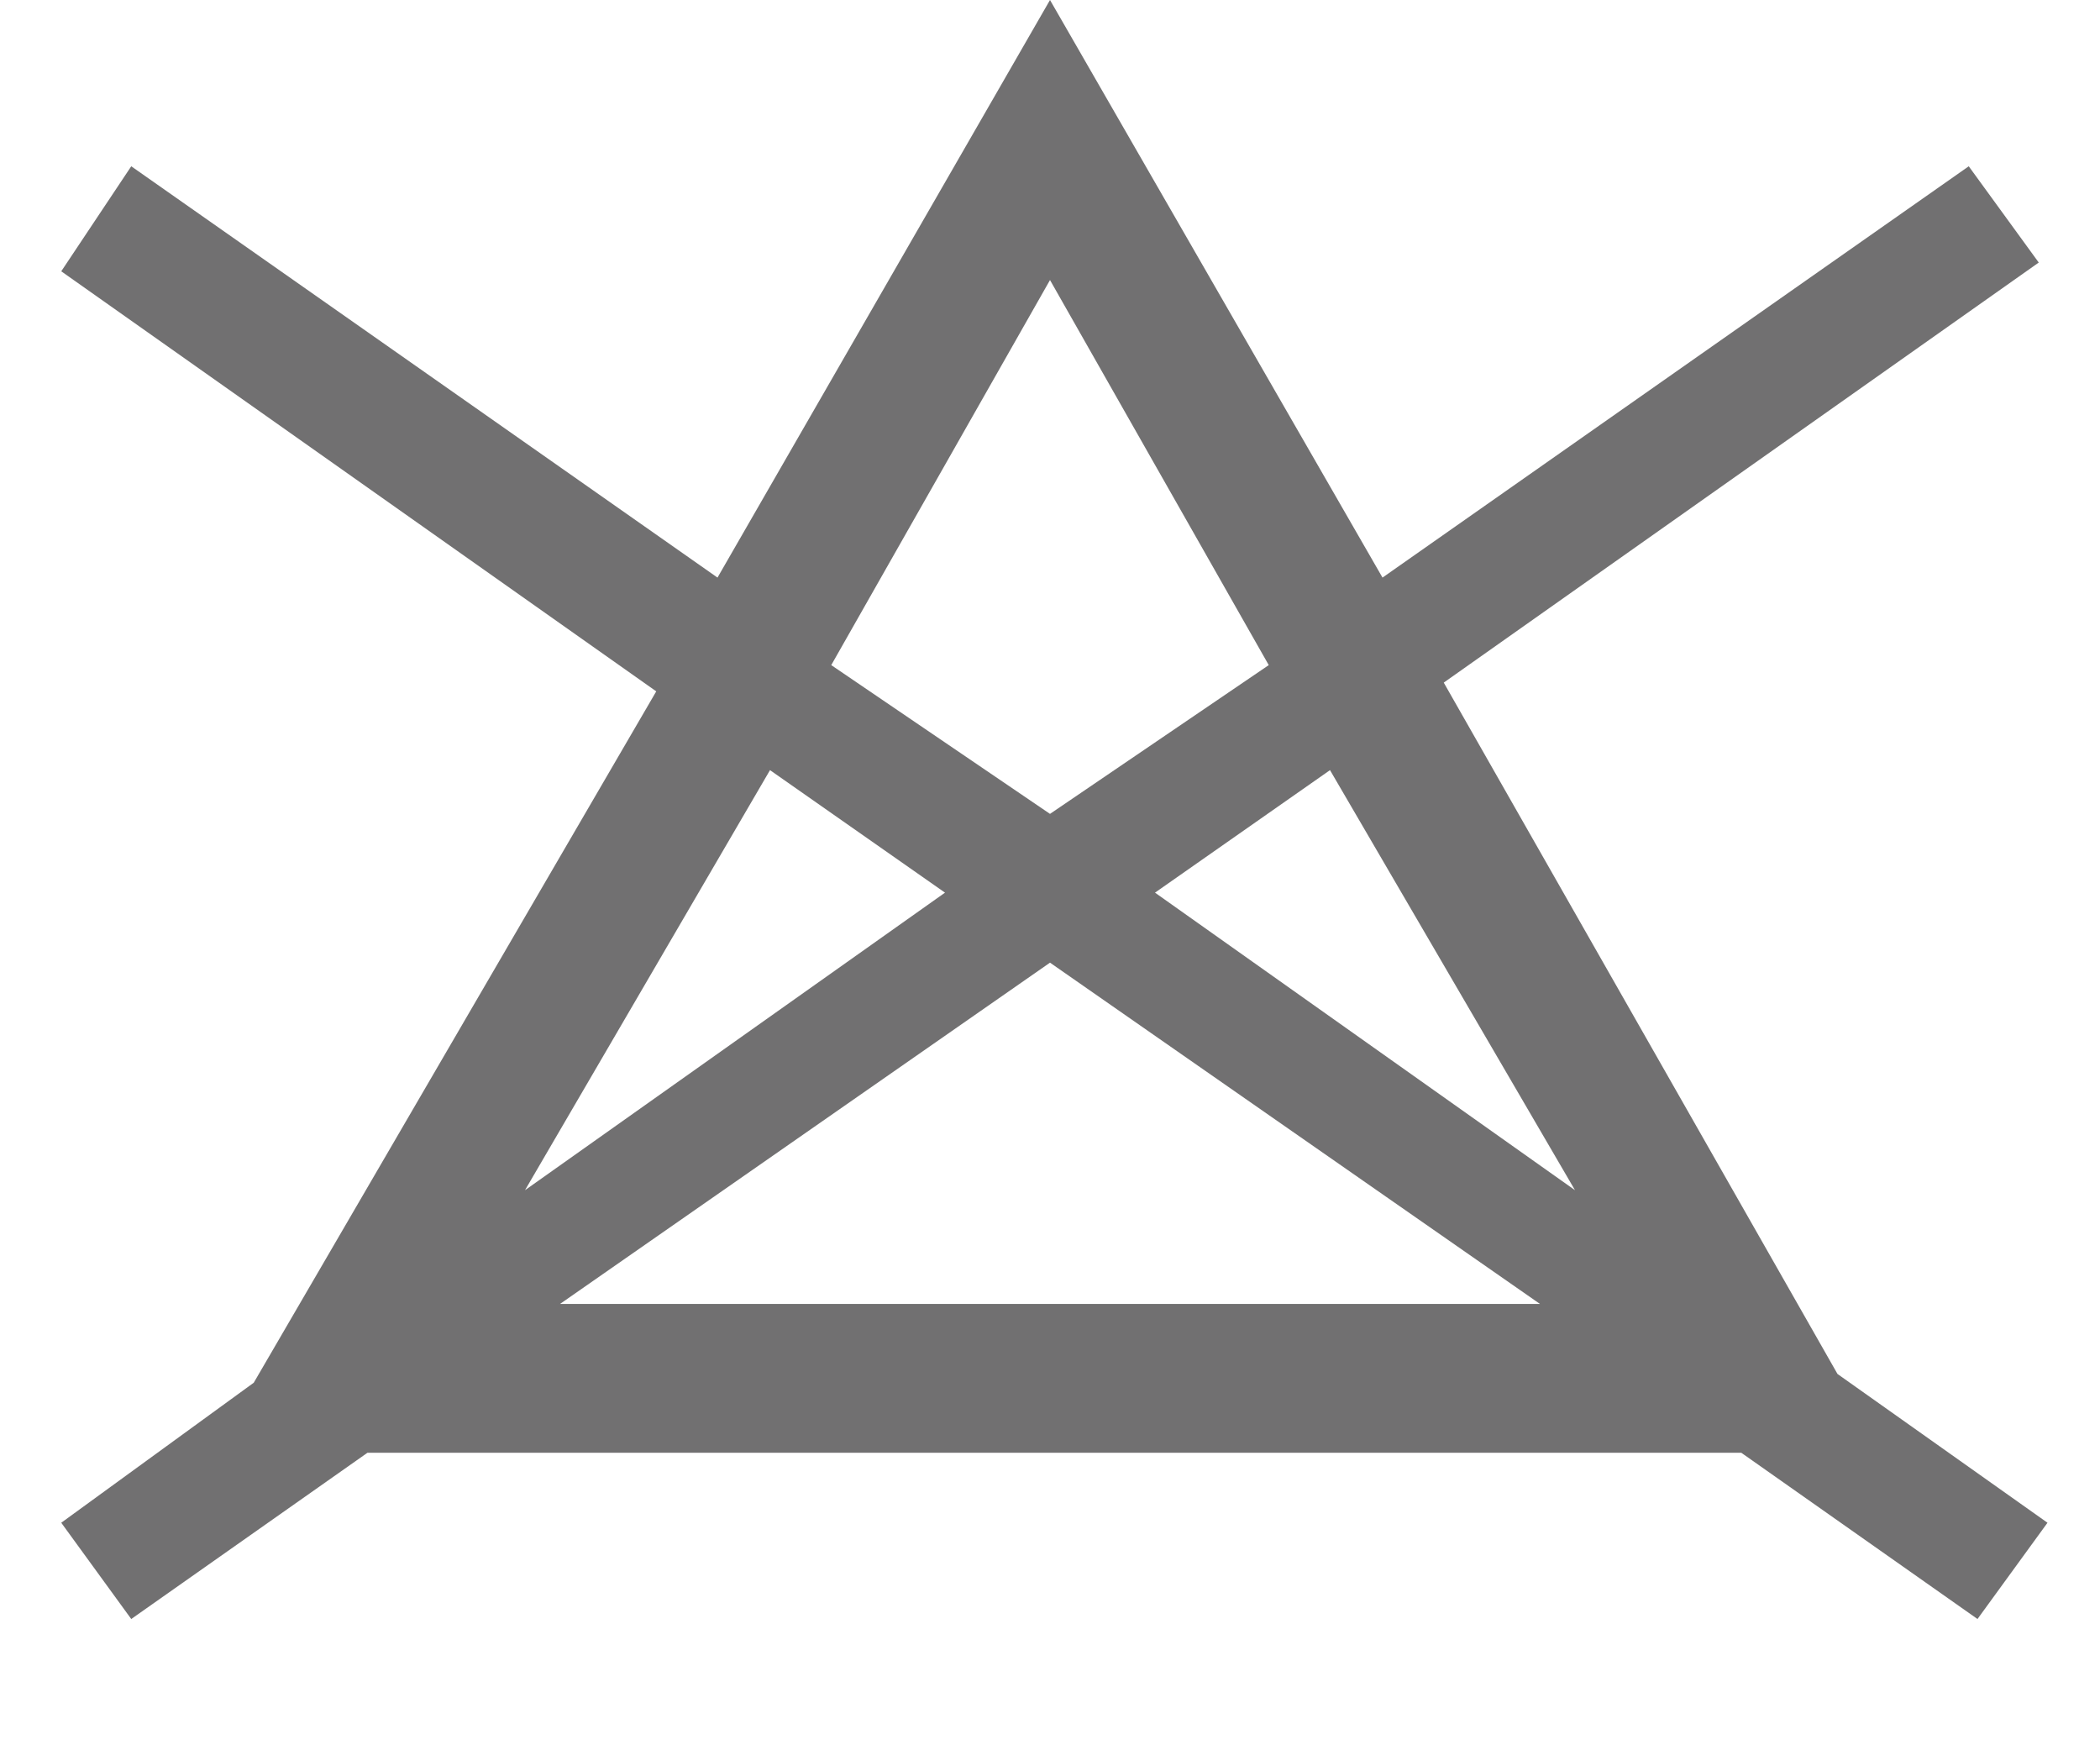 <?xml version="1.0" encoding="utf-8"?>
<!-- Generator: Adobe Illustrator 28.0.0, SVG Export Plug-In . SVG Version: 6.00 Build 0)  -->
<svg version="1.1" id="_レイヤー_2" xmlns="http://www.w3.org/2000/svg" xmlns:xlink="http://www.w3.org/1999/xlink" x="0px"
	 y="0px" viewBox="0 0 24 20" style="enable-background:new 0 0 24 20;" xml:space="preserve">
<style type="text/css">
	.st0{fill:#717071;}
</style>
<g id="_レイヤー_1-2">
	<path class="st0" d="M16.5,7.8L23.3,3l-0.8-1.1l-6.7,4.7L12,0L8.2,6.6L1.5,1.9L0.7,3.1l6.8,4.8l-4.6,7.9l-2.2,1.6l0.8,1.1l2.7-1.9
		h15.7l2.7,1.9l0.8-1.1L21,15.7L16.5,7.8z M18,13.6L18,13.6l-4.8-3.4l2-1.4L18,13.6z M12,3.2l2.5,4.4L12,9.3L9.5,7.6L12,3.2z
		 M8.8,8.8l2,1.4L6,13.6l0,0L8.8,8.8z M6.4,14.9L6.4,14.9L12,11l5.6,3.9l0,0C17.6,14.9,6.4,14.9,6.4,14.9z"/>
</g>
</svg>
